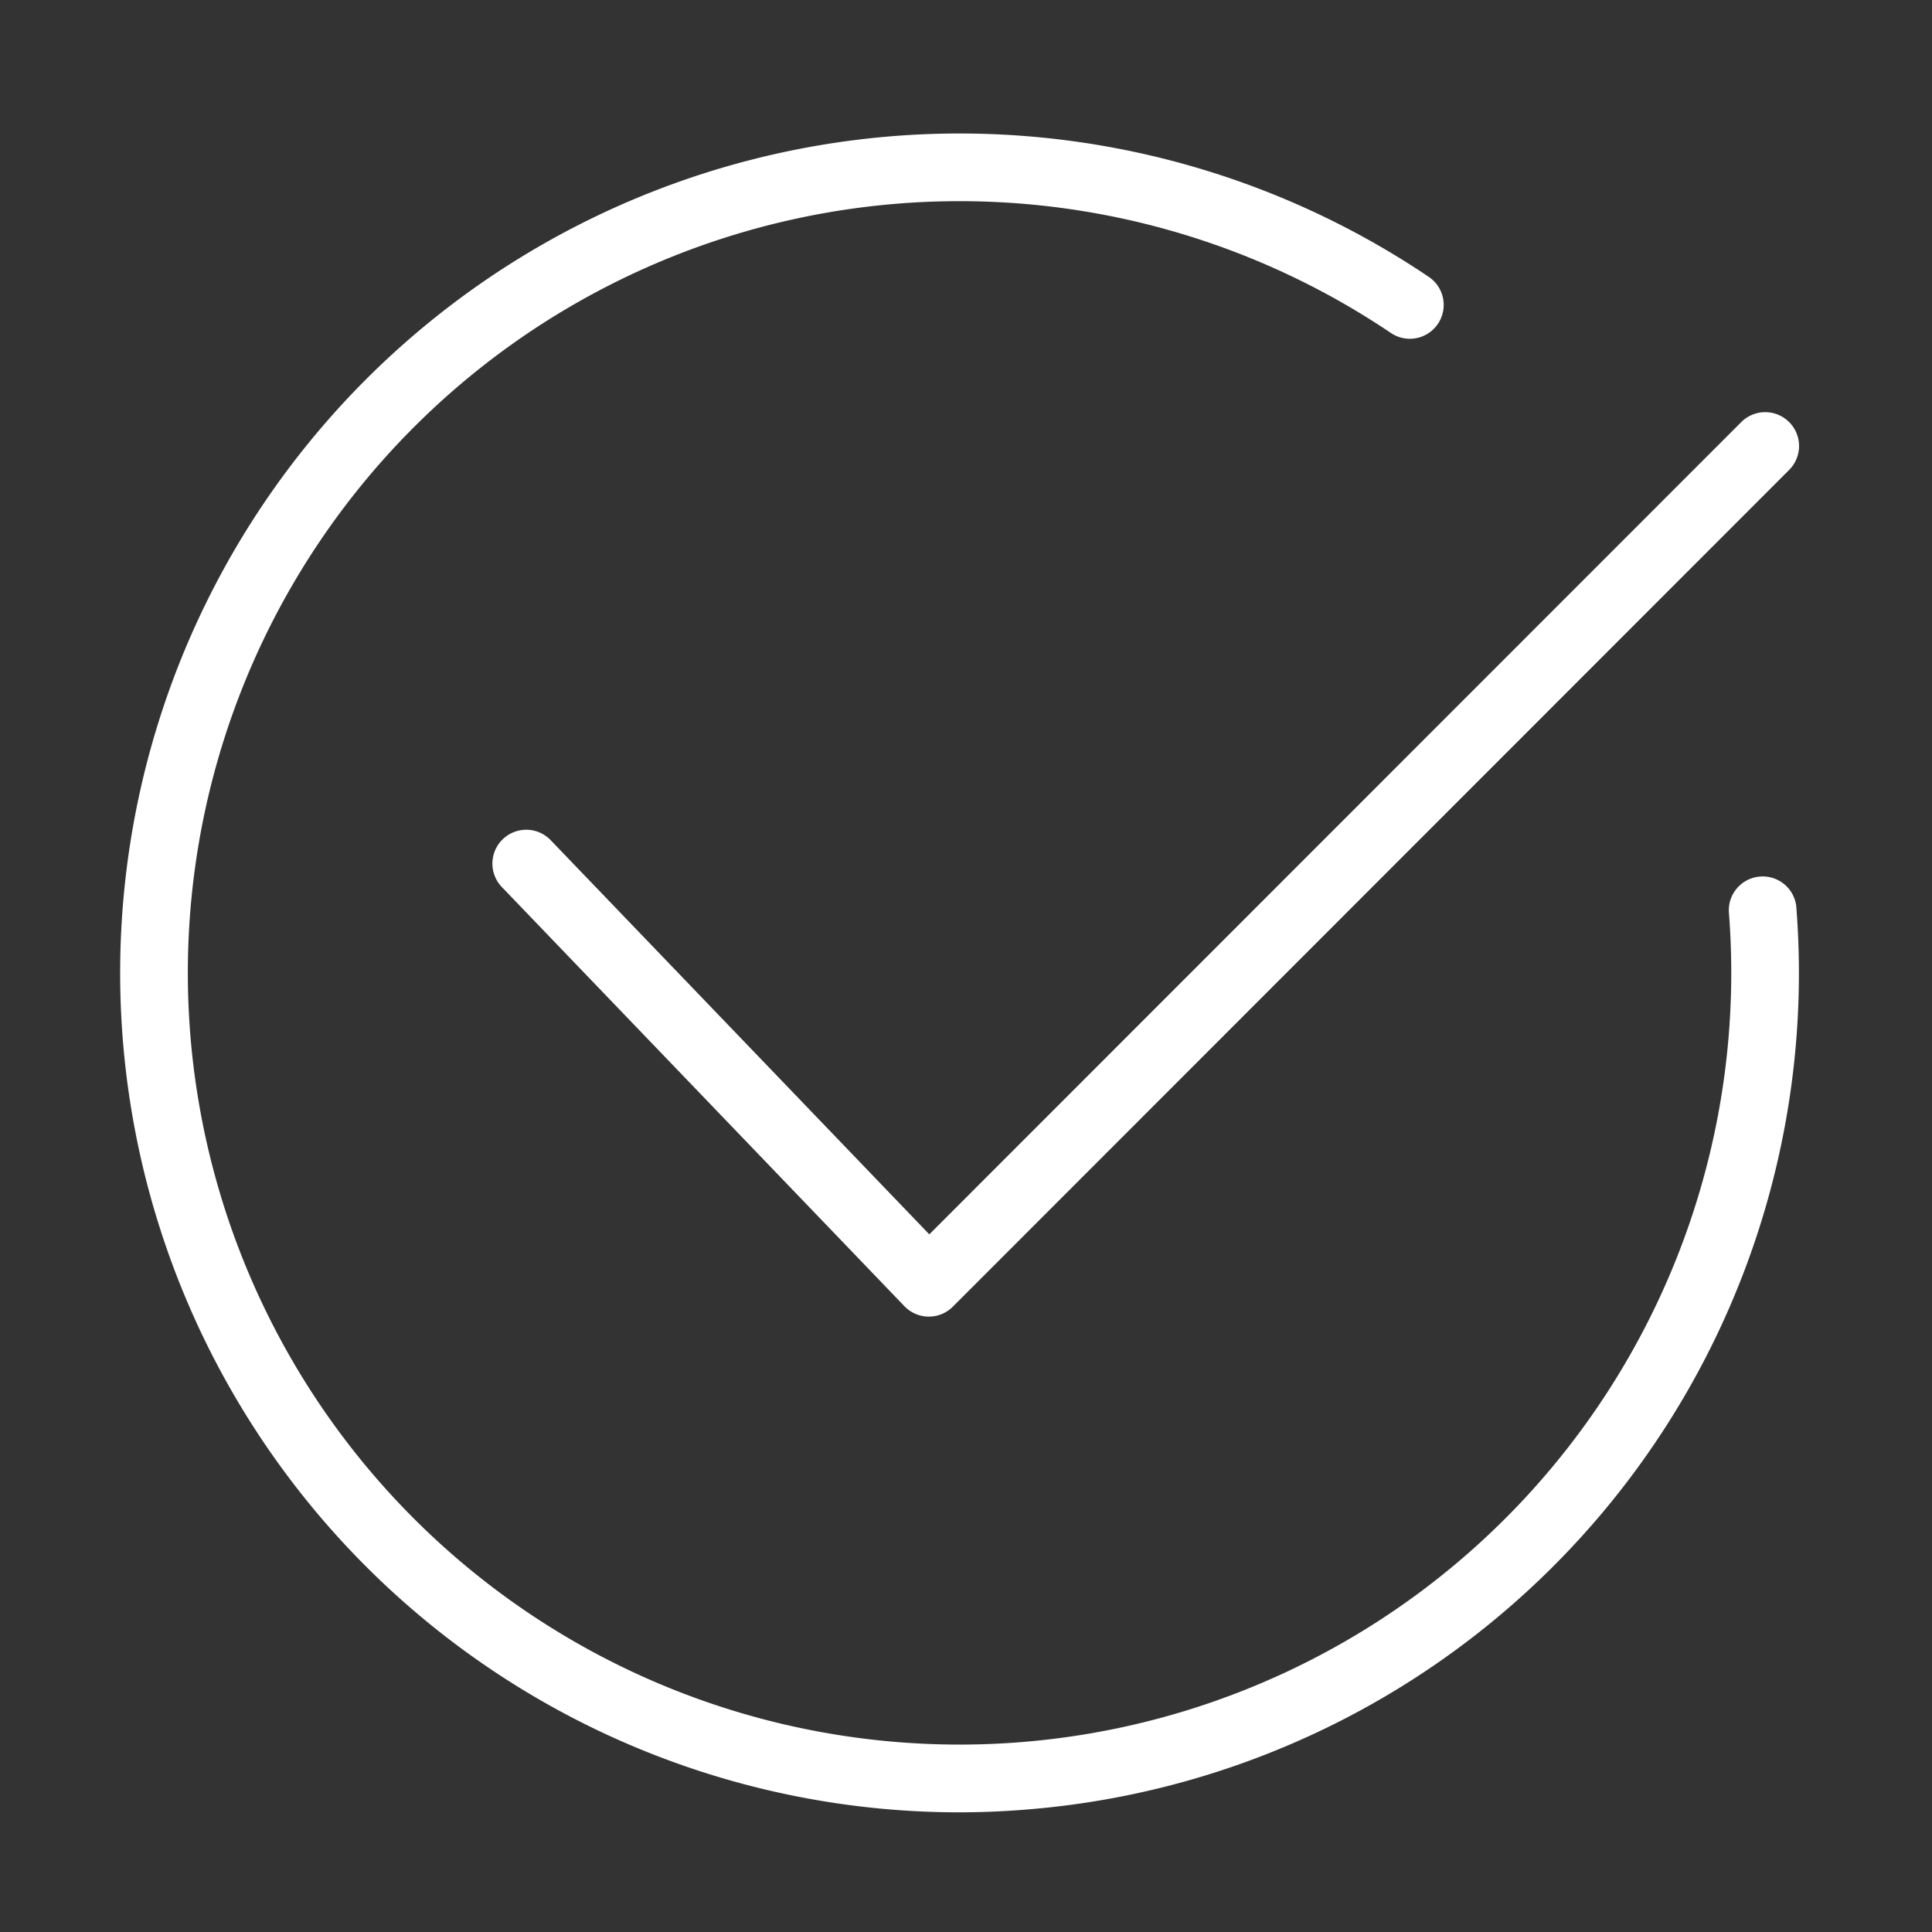 <?xml version="1.0" encoding="UTF-8"?> <svg xmlns="http://www.w3.org/2000/svg" xmlns:xlink="http://www.w3.org/1999/xlink" width="145" height="145" viewBox="0 0 145 145"><rect x="0" y="0" width="145" height="145" fill="#333333" stroke="none"/><defs><clipPath id="a"><rect width="126.022" height="126.019" fill="#fff"></rect></clipPath></defs><g transform="translate(-846 -244)"><rect width="145" height="145" transform="translate(846 244)" fill="none"></rect><g transform="translate(855 254)"><g clip-path="url(#a)"><path d="M32.328,53.055a2.54,2.54,0,1,0-3.664,3.519L58.878,88.033a2.543,2.543,0,0,0,1.807.781h.025a2.54,2.54,0,0,0,1.8-.744l62.768-62.8a2.54,2.54,0,1,0-3.593-3.592L60.746,82.64Z" fill="#fff"></path><path d="M125.824,58.119a2.54,2.54,0,1,0-5.065.4A57.918,57.918,0,1,1,95.39,14.991a2.54,2.54,0,0,0,2.843-4.211A63,63,0,1,0,62.92,126.019q2.492,0,5-.2a62.976,62.976,0,0,0,57.9-67.7" fill="#fff"></path></g></g></g></svg> 